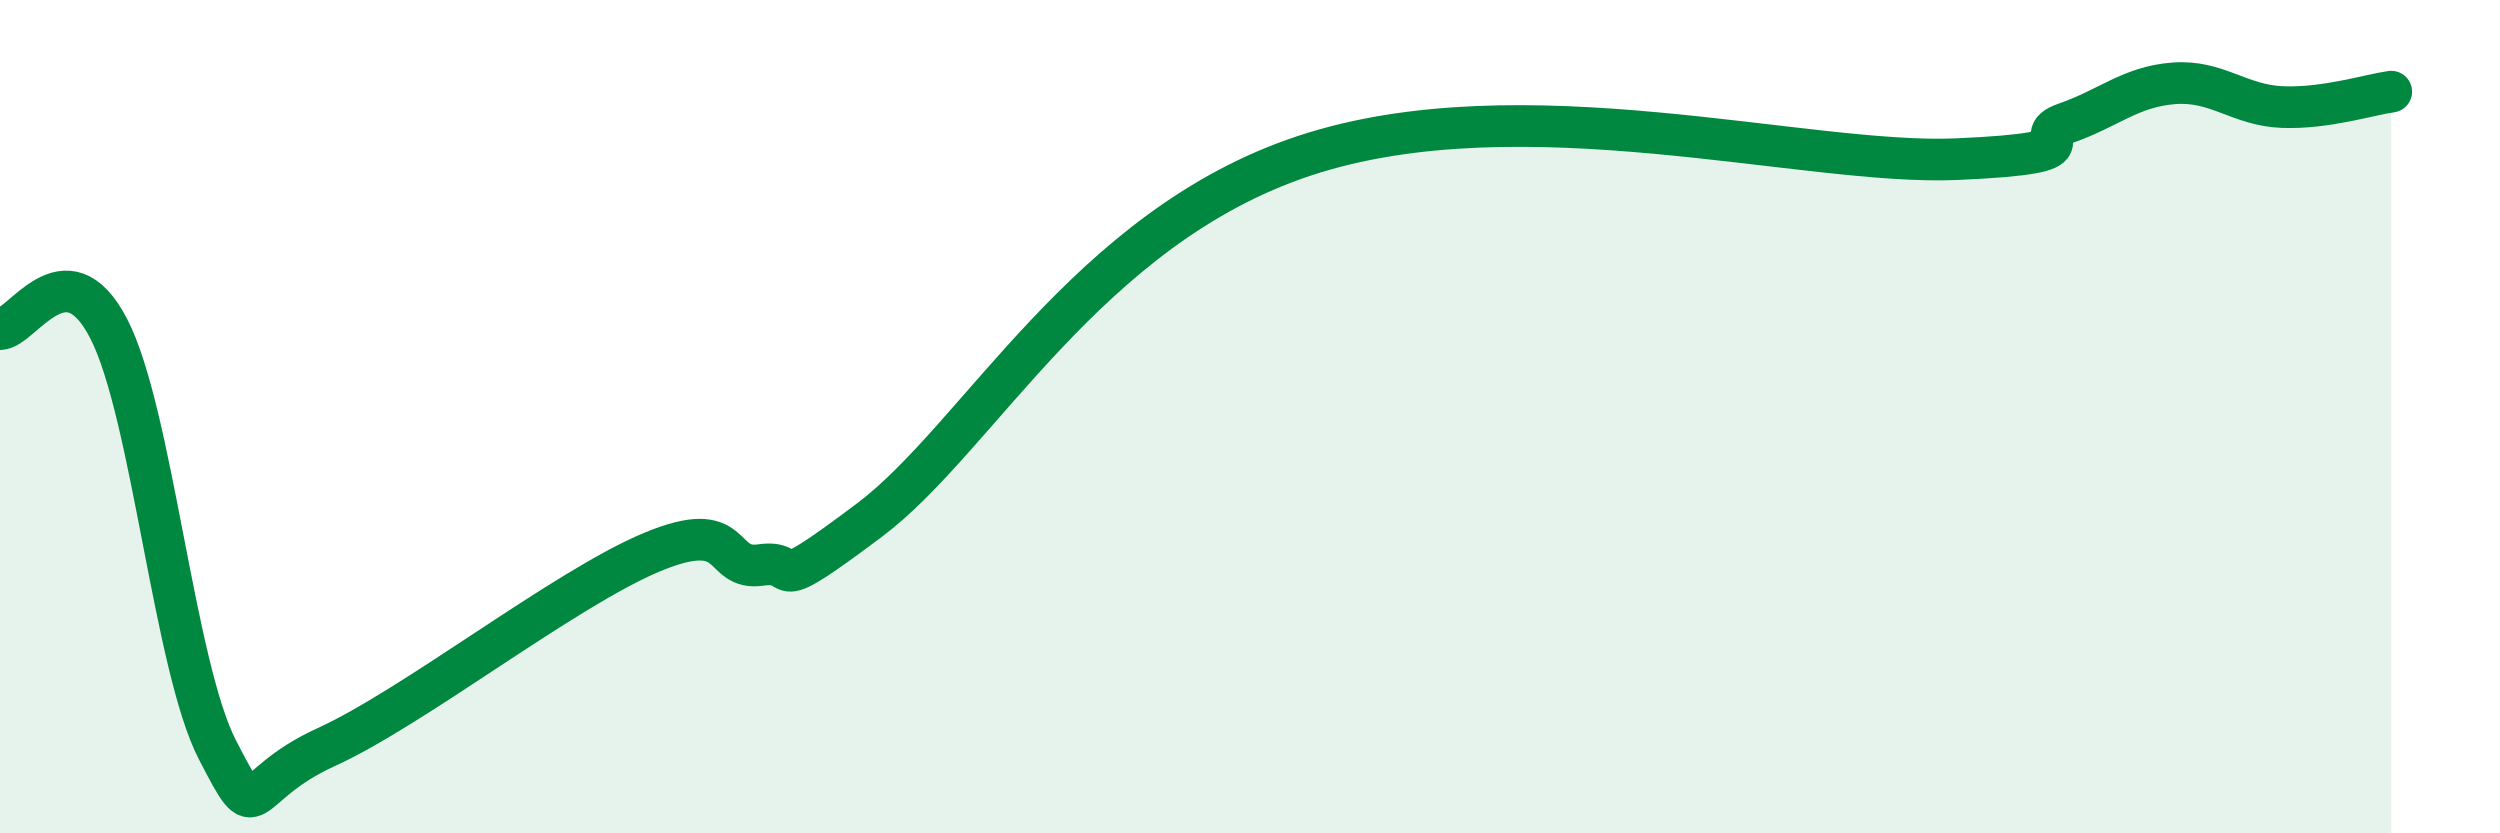 
    <svg width="60" height="20" viewBox="0 0 60 20" xmlns="http://www.w3.org/2000/svg">
      <path
        d="M 0,7.9 C 0.52,7.9 1.57,5.87 2.61,7.89 C 3.65,9.91 4.18,15.99 5.22,18 C 6.26,20.01 5.74,18.88 7.83,17.93 C 9.92,16.98 13.56,14.12 15.65,13.25 C 17.74,12.38 17.22,13.71 18.26,13.56 C 19.3,13.41 18.26,14.44 20.87,12.48 C 23.48,10.52 26.08,5.47 31.3,3.74 C 36.52,2.01 43.31,3.98 46.96,3.82 C 50.61,3.66 48.53,3.32 49.57,2.96 C 50.61,2.6 51.13,2.08 52.17,2 C 53.21,1.92 53.74,2.53 54.78,2.57 C 55.82,2.61 56.87,2.27 57.39,2.2L57.39 20L0 20Z"
        fill="#008740"
        opacity="0.1"
        stroke-linecap="round"
        stroke-linejoin="round"
      />
      <path
        d="M 0,7.9 C 0.52,7.9 1.57,5.87 2.61,7.89 C 3.65,9.91 4.18,15.99 5.22,18 C 6.26,20.01 5.74,18.88 7.83,17.93 C 9.92,16.98 13.56,14.12 15.65,13.25 C 17.74,12.38 17.22,13.71 18.26,13.56 C 19.3,13.41 18.26,14.44 20.87,12.48 C 23.48,10.52 26.08,5.47 31.3,3.74 C 36.52,2.01 43.31,3.98 46.96,3.82 C 50.61,3.66 48.53,3.32 49.57,2.96 C 50.61,2.6 51.13,2.08 52.17,2 C 53.21,1.92 53.74,2.53 54.78,2.57 C 55.82,2.61 56.87,2.27 57.39,2.2"
        stroke="#008740"
        stroke-width="1"
        fill="none"
        stroke-linecap="round"
        stroke-linejoin="round"
      />
    </svg>
  